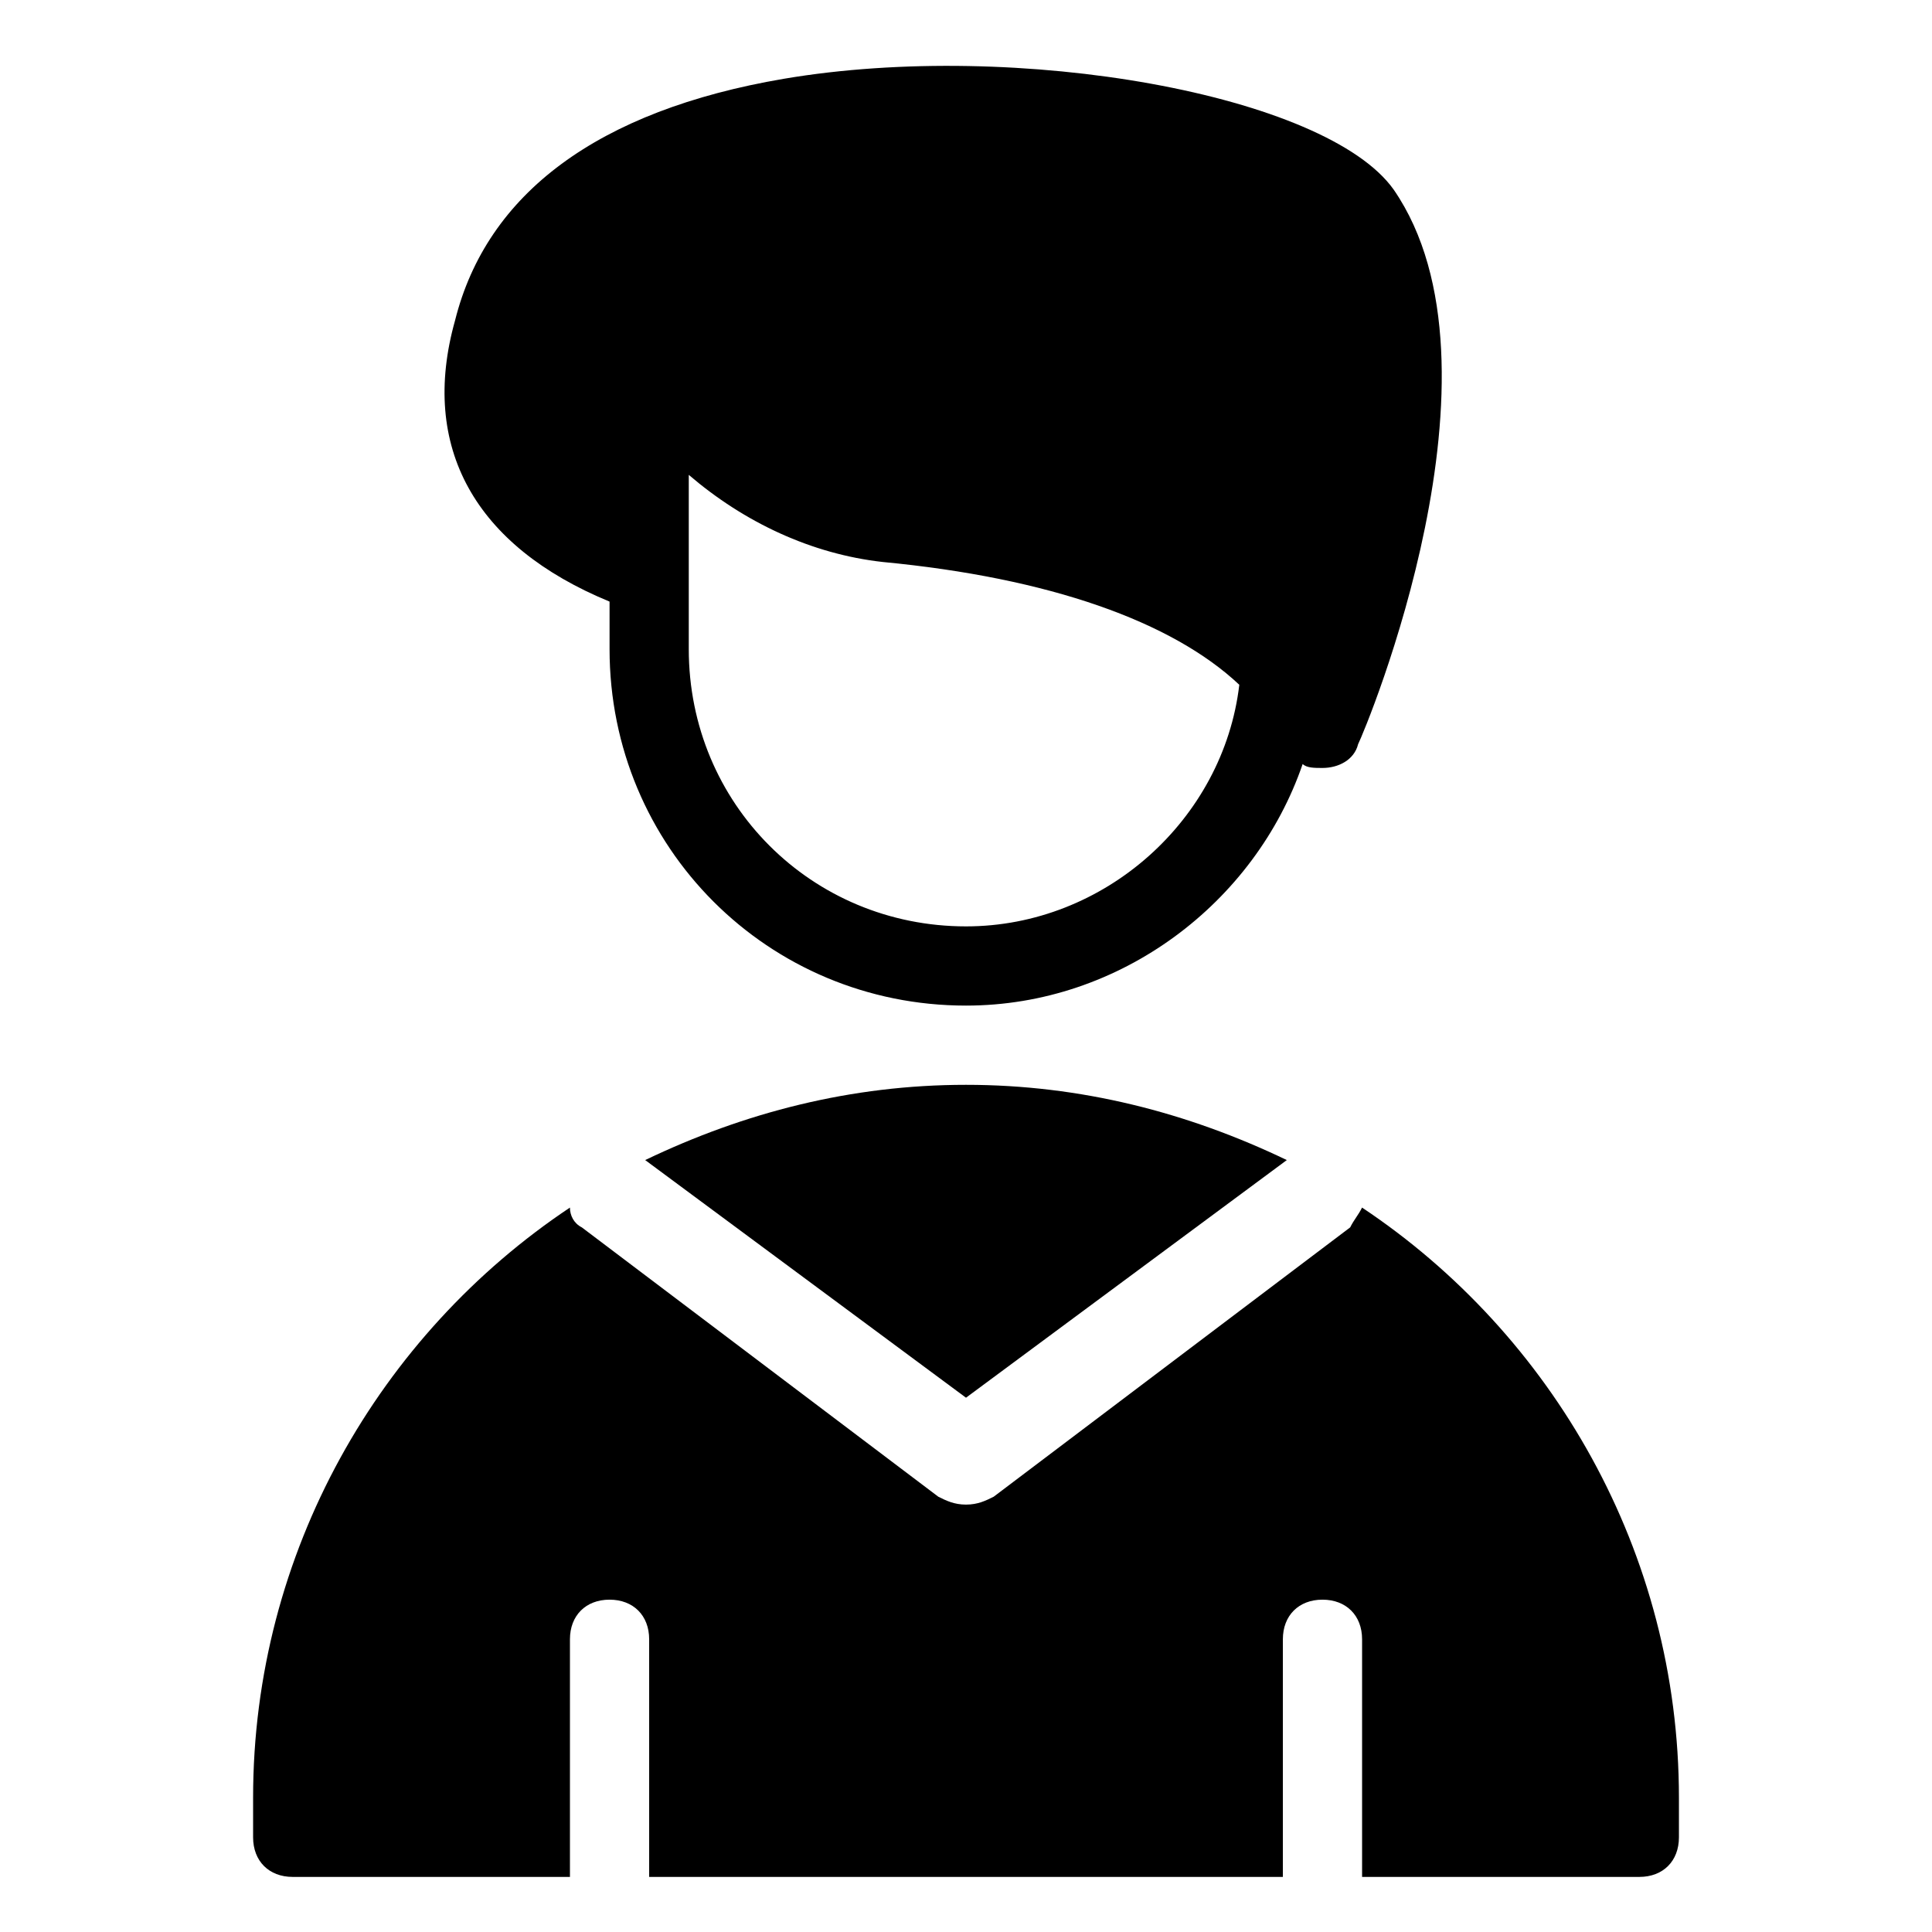 <?xml version="1.0" encoding="UTF-8"?>
<!-- Uploaded to: ICON Repo, www.iconrepo.com, Generator: ICON Repo Mixer Tools -->
<svg fill="#000000" width="800px" height="800px" version="1.1" viewBox="144 144 512 512" xmlns="http://www.w3.org/2000/svg">
 <g>
  <path d="m314.98 451.43 85.02 62.977 85.02-62.977c-26.242-12.598-54.582-19.941-85.02-19.941-30.441 0-58.777 7.344-85.02 19.941z"/>
  <path d="m504.96 464.02c-1.051 2.098-2.098 3.148-3.148 5.246l-94.465 71.371c-2.098 1.051-4.199 2.098-7.348 2.098-3.148 0-5.246-1.051-7.348-2.098l-94.465-71.371c-2.098-1.051-3.148-3.148-3.148-5.246-50.379 33.59-83.965 91.316-83.965 156.39v10.496c0 6.297 4.199 10.496 10.496 10.496h73.473v-62.977c0-6.297 4.199-10.496 10.496-10.496s10.496 4.199 10.496 10.496v62.977h167.94v-62.977c0-6.297 4.199-10.496 10.496-10.496s10.496 4.199 10.496 10.496v62.977h73.473c6.297 0 10.496-4.199 10.496-10.496v-10.496c-0.004-65.074-33.59-122.8-83.973-156.39z"/>
  <path d="m305.54 303.43v12.598c0 52.48 41.984 94.465 94.465 94.465 40.934 0 76.621-27.289 89.215-64.027 1.051 1.051 3.148 1.051 5.246 1.051 4.199 0 8.398-2.098 9.445-6.297 2.098-4.199 41.984-99.711 9.445-146.95-17.84-25.191-99.707-39.887-161.64-29.391-49.332 8.398-78.719 30.438-87.117 64.027-9.445 33.586 5.25 59.828 40.938 74.52zm20.992-33.586c14.695 12.594 32.539 20.992 51.43 23.09 44.082 4.199 76.621 15.742 94.465 32.539-4.199 35.688-35.688 64.027-72.422 64.027-40.934 0-73.473-32.539-73.473-73.473z"/>
 </g>
</svg>